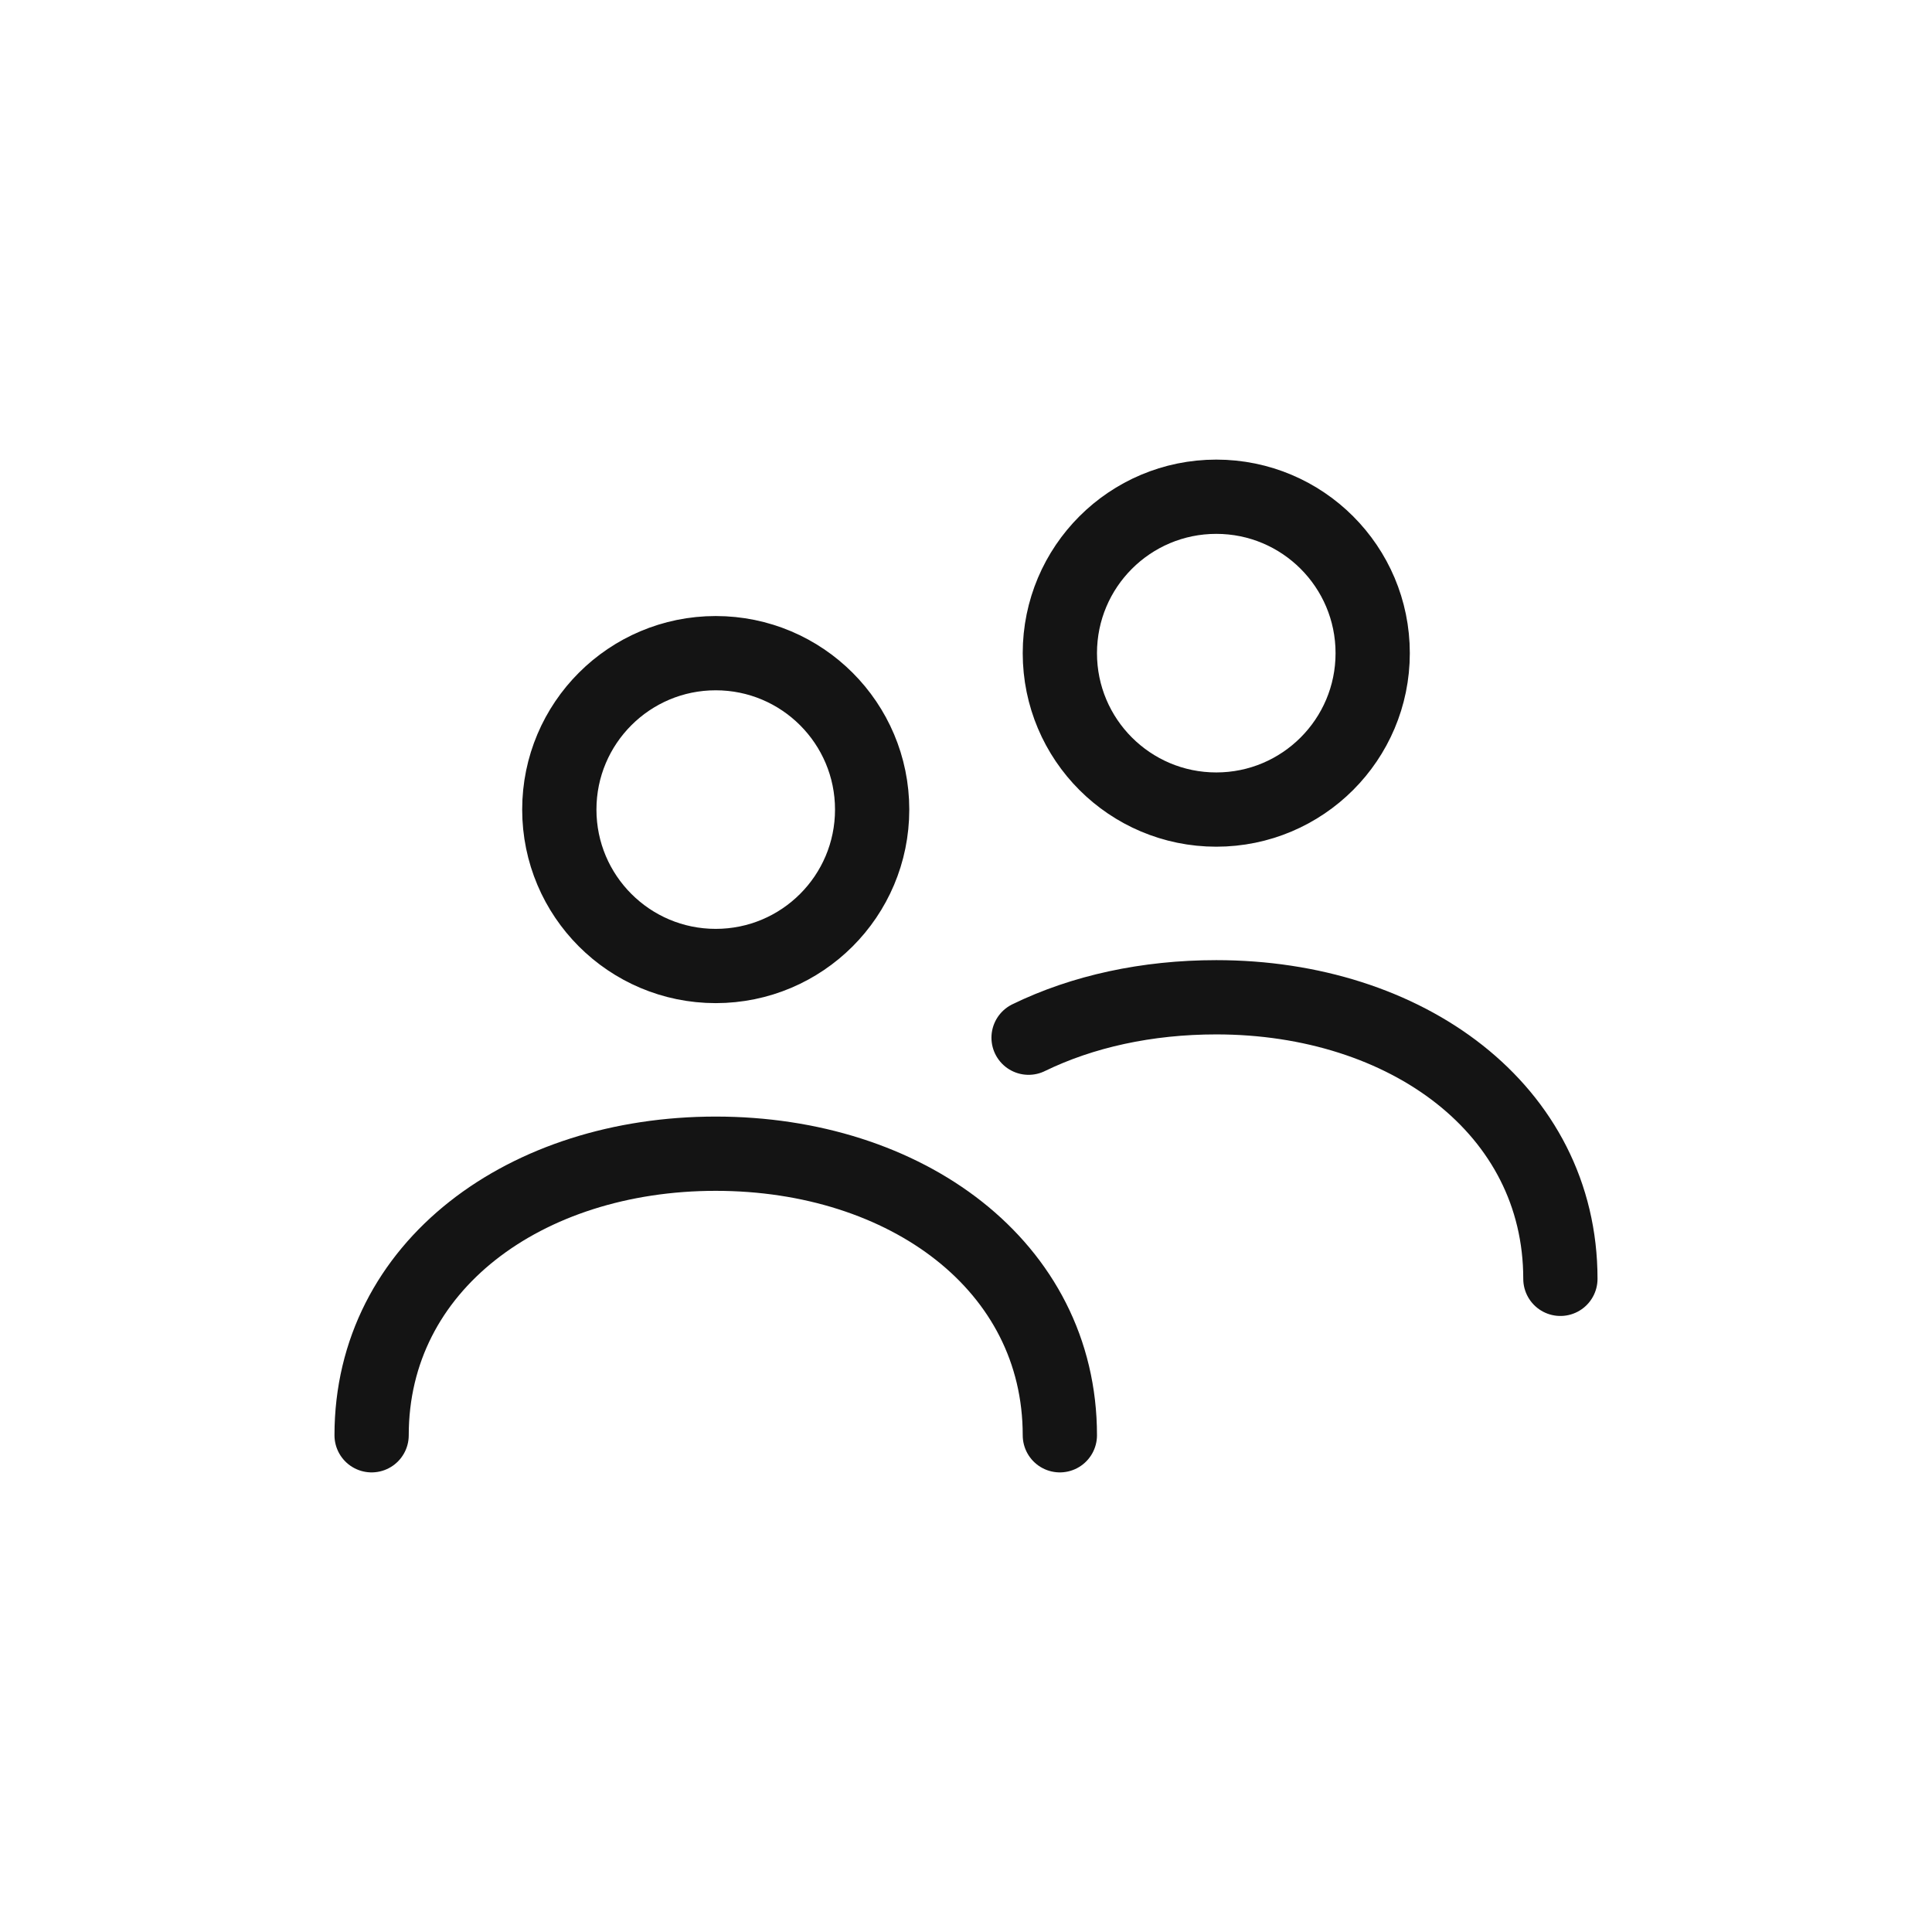 <svg width="64" height="64" viewBox="0 0 64 64" fill="none" xmlns="http://www.w3.org/2000/svg">
<path d="M12.31 47.545C12.31 41.925 17.414 38.218 23.709 38.218C30.005 38.218 35.109 41.925 35.109 47.545M51.69 42.363C51.69 36.744 46.586 33.036 40.291 33.036C37.995 33.036 35.86 33.504 34.073 34.375M28.891 26.818C28.891 29.68 26.571 32 23.709 32C20.848 32 18.528 29.68 18.528 26.818C18.528 23.957 20.848 21.637 23.709 21.637C26.571 21.637 28.891 23.957 28.891 26.818ZM45.472 21.637C45.472 24.498 43.152 26.818 40.291 26.818C37.429 26.818 35.109 24.498 35.109 21.637C35.109 18.775 37.429 16.455 40.291 16.455C43.152 16.455 45.472 18.775 45.472 21.637Z" stroke="#141414" stroke-width="2.46" stroke-linecap="round" stroke-linejoin="round"/>
</svg>
